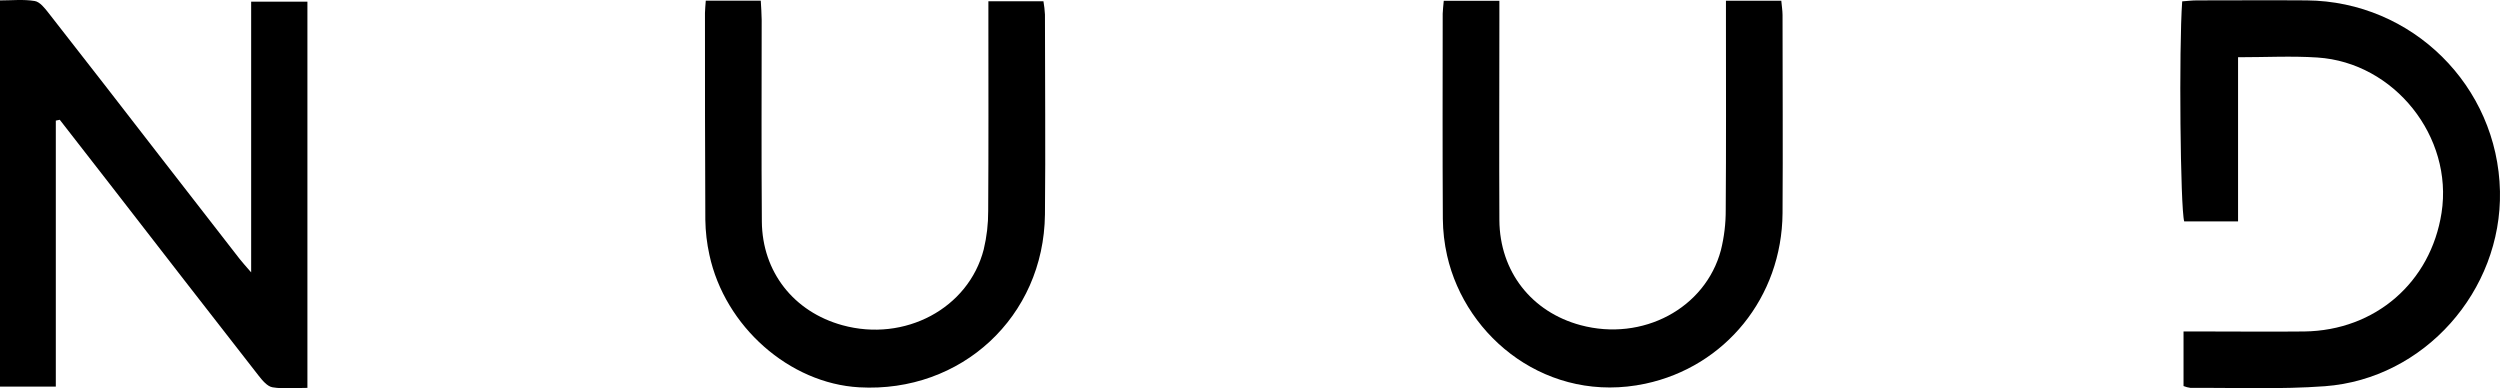 <?xml version="1.0" encoding="UTF-8"?>
<svg xmlns="http://www.w3.org/2000/svg" xmlns:xlink="http://www.w3.org/1999/xlink" version="1.1" id="Layer_1" x="0px" y="0px" width="895.854px" height="139.146px" viewBox="0 0 895.854 139.146" style="enable-background:new 0 0 895.854 139.146;" xml:space="preserve">
<path d="M20,43.22v95.32H0V0.15c4.18,0,8.4-0.45,12.43,0.21c1.87,0.3,3.64,2.59,5,4.33c13.413,17.147,26.773,34.337,40.08,51.57  c9.447,12.18,18.907,24.363,28.38,36.55c1,1.28,2.11,2.47,4.11,4.8v-97h20.16v138.38c-4.24,0-8.46,0.46-12.49-0.2  c-1.89-0.3-3.71-2.53-5.07-4.27c-17.813-22.833-35.577-45.7-53.29-68.6c-5.96-7.673-11.923-15.34-17.89-23L20,43.22z"></path>
<path d="M782.45,138.34v-19.56h7.17c12,0,24.09,0.13,36.14,0c25.41-0.35,45.28-17.6,49.15-42.5c4.24-27.23-16.86-53.87-44.49-55.67  c-9.21-0.6-18.5-0.1-28.43-0.1v58.83h-19.3c-1.38-4.71-1.94-62-0.72-78.85c1.71-0.12,3.51-0.35,5.32-0.35c13.1,0,26.21-0.1,39.31,0  c37.772,0.343,68.436,30.635,69.24,68.4c0.72,35.69-27.13,67.21-62.73,69.86c-16,1.18-32.09,0.49-48.14,0.6  C784.106,138.887,783.259,138.665,782.45,138.34z"></path>
<path d="M252.91,0.25h19.71c0.12,2.42,0.31,4.63,0.32,6.85c0,24.09-0.13,48.18,0.06,72.27c0.15,18.08,11.43,32.36,28.84,37.16  c22.36,6.16,45.23-6,50.67-27.15c1.083-4.516,1.621-9.146,1.6-13.79c0.15-22.6,0.07-45.22,0.07-67.83v-7.3h19.73  c0.274,1.575,0.455,3.164,0.54,4.76c0,23.88,0.24,47.76,0,71.63c-0.41,36.66-30,64-66.56,61.94c-25-1.4-48.15-21.77-53.68-47.46  c-0.909-4.12-1.398-8.321-1.46-12.54c-0.13-24.73-0.13-49.45-0.13-74.17C252.62,3.34,252.8,2.15,252.91,0.25z"></path>
<path d="M517.36,0.28h19.93v7c0,23.88-0.12,47.76,0,71.63c0.13,18.39,11.53,32.9,29.11,37.61c22.19,5.95,44.72-6,50.28-26.9  c1.168-4.71,1.746-9.547,1.72-14.4c0.17-22.61,0.08-45.22,0.08-67.83V0.26h19.83c0.17,1.88,0.44,3.51,0.45,5.14  c0,23.67,0.16,47.33,0,71c-0.24,30.15-20.55,55-49.2,61.1c-34.59,7.32-64.24-16.13-71-45.91c-0.978-4.326-1.491-8.745-1.53-13.18  c-0.14-24.51-0.07-49-0.05-73.53C517.01,3.47,517.22,2.04,517.36,0.28z"></path>
</svg>
